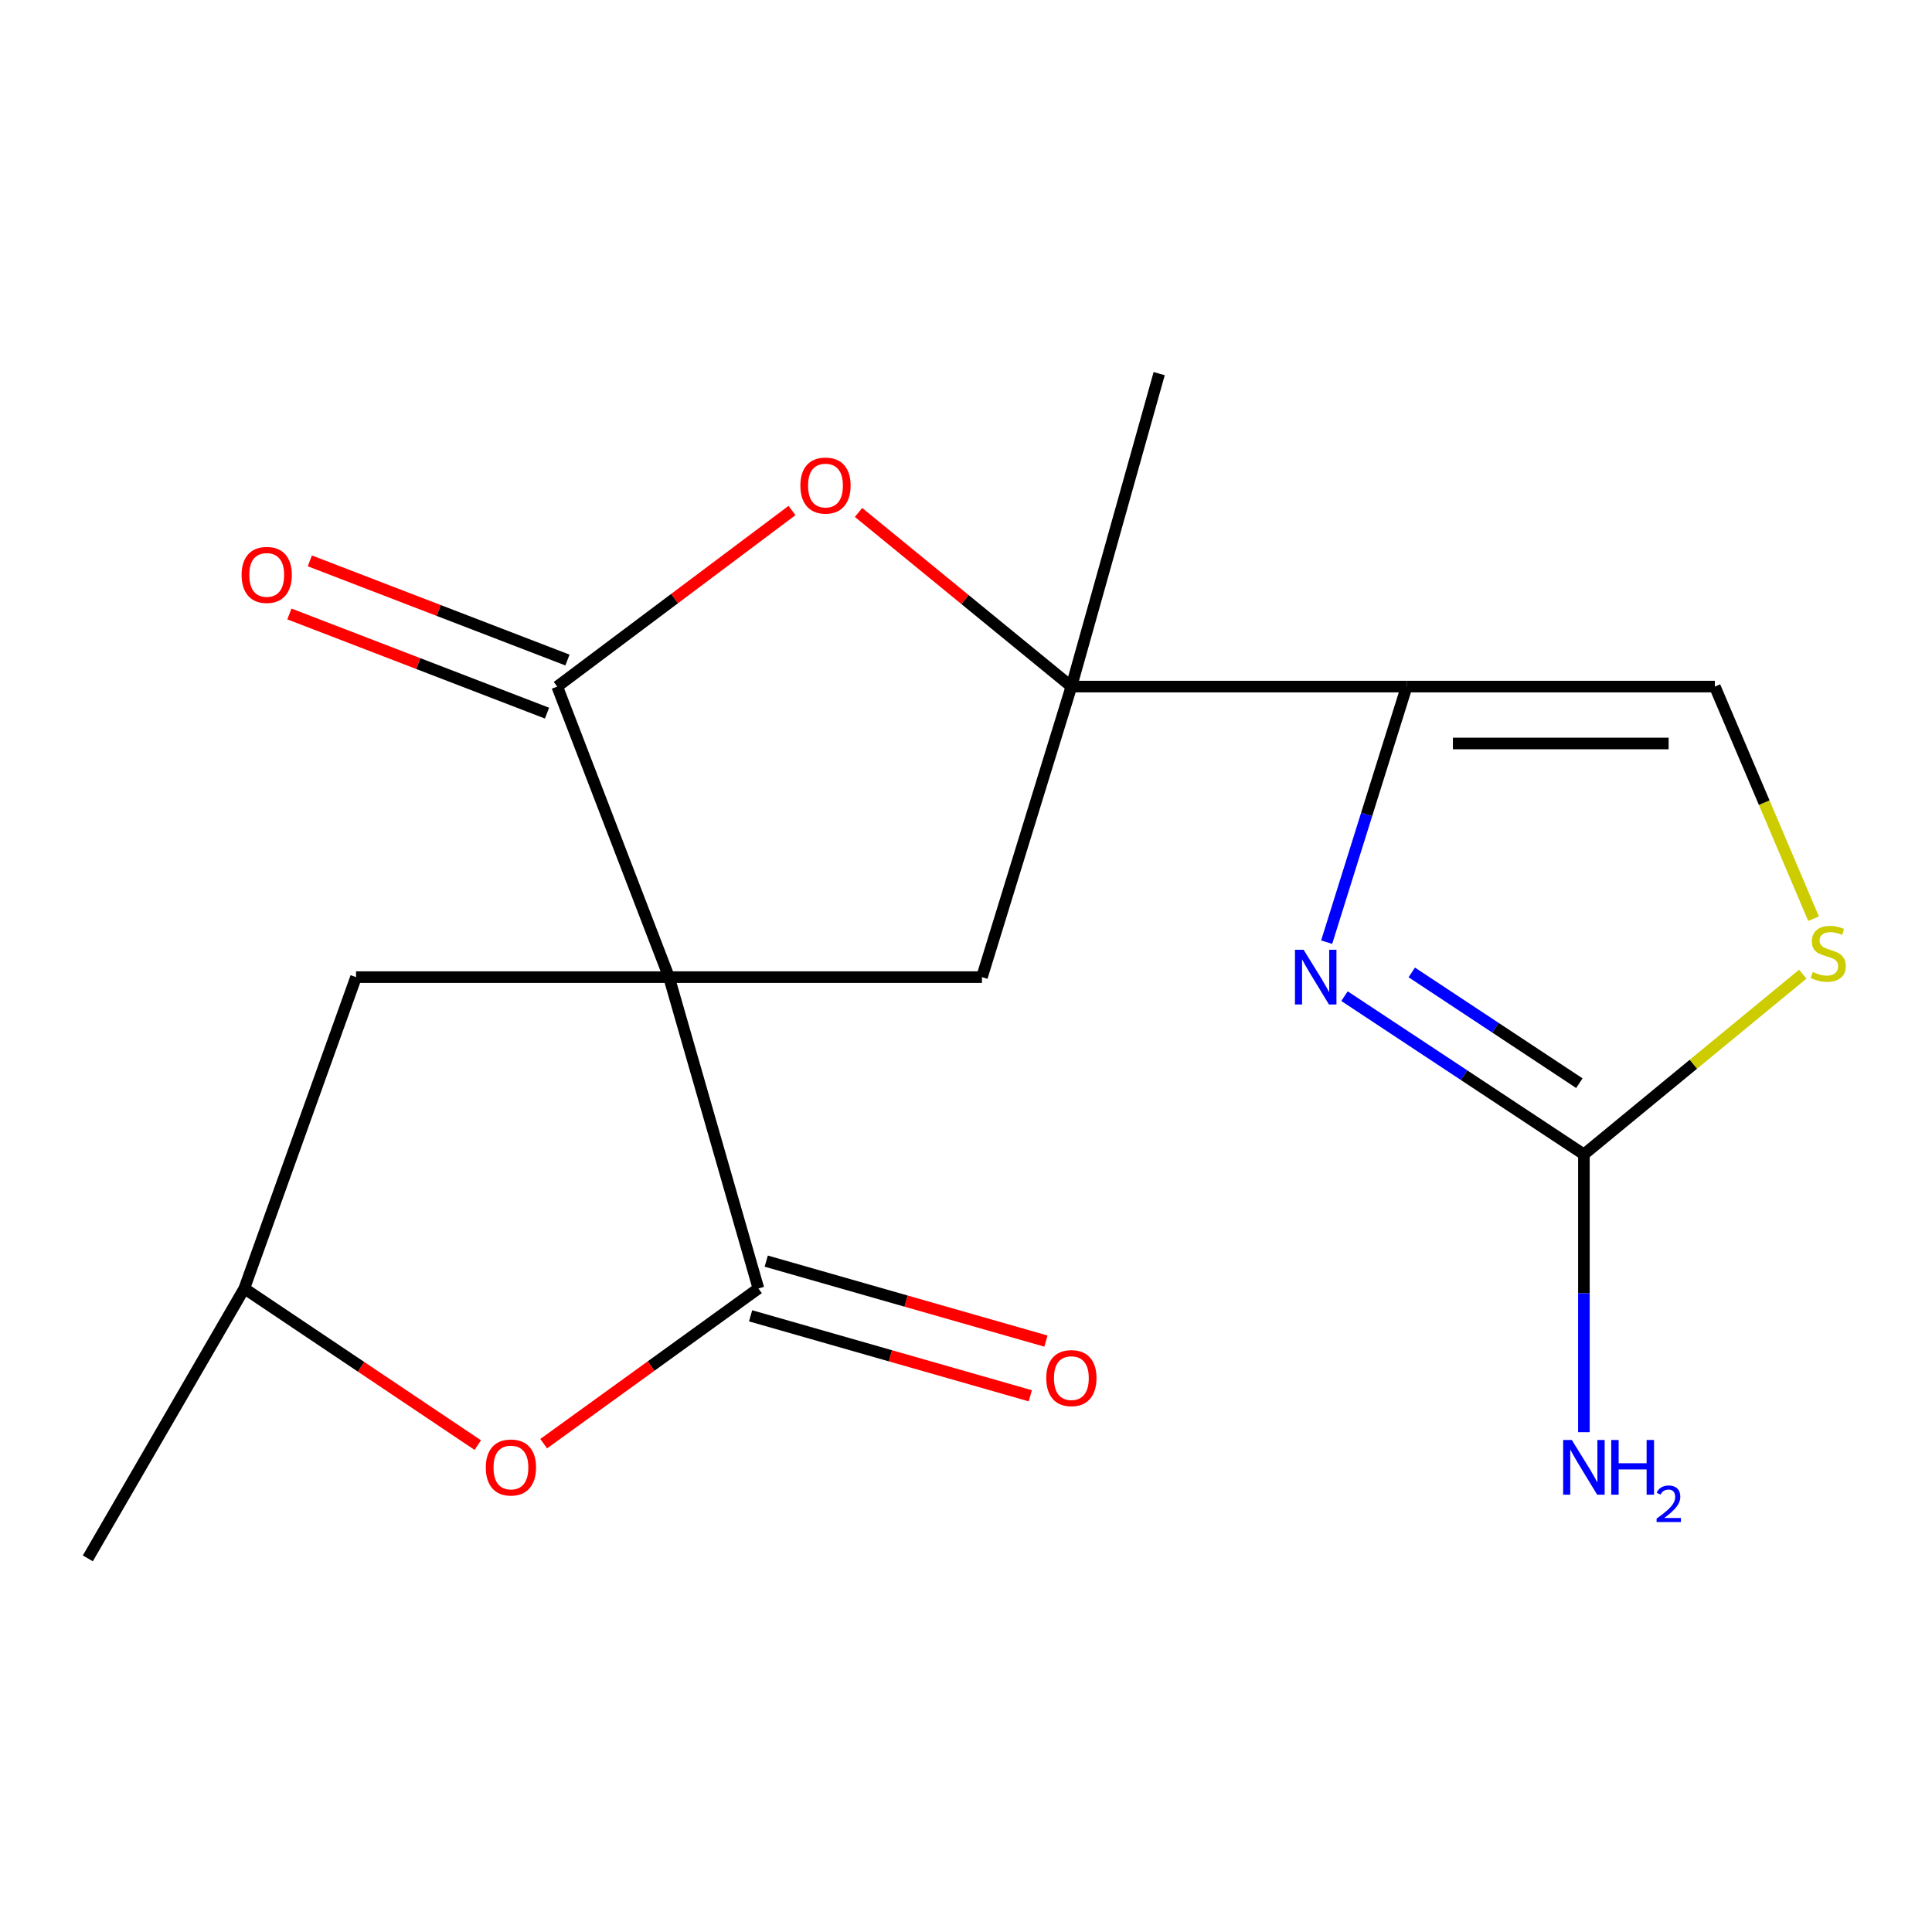 <?xml version='1.0' encoding='iso-8859-1'?>
<svg version='1.1' baseProfile='full'
              xmlns='http://www.w3.org/2000/svg'
                      xmlns:rdkit='http://www.rdkit.org/xml'
                      xmlns:xlink='http://www.w3.org/1999/xlink'
                  xml:space='preserve'
width='1000px' height='1000px' viewBox='0 0 1000 1000'>
<!-- END OF HEADER -->
<rect style='opacity:1.0;fill:#FFFFFF;stroke:none' width='1000' height='1000' x='0' y='0'> </rect>
<path class='bond-0' d='M 346.273,505.759 L 288.423,355.374' style='fill:none;fill-rule:evenodd;stroke:#000000;stroke-width:6px;stroke-linecap:butt;stroke-linejoin:miter;stroke-opacity:1' />
<path class='bond-1' d='M 346.273,505.759 L 392.557,666.909' style='fill:none;fill-rule:evenodd;stroke:#000000;stroke-width:6px;stroke-linecap:butt;stroke-linejoin:miter;stroke-opacity:1' />
<path class='bond-8' d='M 346.273,505.759 L 508.258,505.759' style='fill:none;fill-rule:evenodd;stroke:#000000;stroke-width:6px;stroke-linecap:butt;stroke-linejoin:miter;stroke-opacity:1' />
<path class='bond-11' d='M 346.273,505.759 L 184.289,505.759' style='fill:none;fill-rule:evenodd;stroke:#000000;stroke-width:6px;stroke-linecap:butt;stroke-linejoin:miter;stroke-opacity:1' />
<path class='bond-6' d='M 288.423,355.374 L 349.179,309.809' style='fill:none;fill-rule:evenodd;stroke:#000000;stroke-width:6px;stroke-linecap:butt;stroke-linejoin:miter;stroke-opacity:1' />
<path class='bond-6' d='M 349.179,309.809 L 409.935,264.244' style='fill:none;fill-rule:evenodd;stroke:#FF0000;stroke-width:6px;stroke-linecap:butt;stroke-linejoin:miter;stroke-opacity:1' />
<path class='bond-12' d='M 293.713,341.633 L 227.042,315.968' style='fill:none;fill-rule:evenodd;stroke:#000000;stroke-width:6px;stroke-linecap:butt;stroke-linejoin:miter;stroke-opacity:1' />
<path class='bond-12' d='M 227.042,315.968 L 160.372,290.304' style='fill:none;fill-rule:evenodd;stroke:#FF0000;stroke-width:6px;stroke-linecap:butt;stroke-linejoin:miter;stroke-opacity:1' />
<path class='bond-12' d='M 283.133,369.115 L 216.463,343.451' style='fill:none;fill-rule:evenodd;stroke:#000000;stroke-width:6px;stroke-linecap:butt;stroke-linejoin:miter;stroke-opacity:1' />
<path class='bond-12' d='M 216.463,343.451 L 149.793,317.787' style='fill:none;fill-rule:evenodd;stroke:#FF0000;stroke-width:6px;stroke-linecap:butt;stroke-linejoin:miter;stroke-opacity:1' />
<path class='bond-9' d='M 392.557,666.909 L 336.982,707.075' style='fill:none;fill-rule:evenodd;stroke:#000000;stroke-width:6px;stroke-linecap:butt;stroke-linejoin:miter;stroke-opacity:1' />
<path class='bond-9' d='M 336.982,707.075 L 281.406,747.241' style='fill:none;fill-rule:evenodd;stroke:#FF0000;stroke-width:6px;stroke-linecap:butt;stroke-linejoin:miter;stroke-opacity:1' />
<path class='bond-13' d='M 388.509,681.066 L 460.895,701.763' style='fill:none;fill-rule:evenodd;stroke:#000000;stroke-width:6px;stroke-linecap:butt;stroke-linejoin:miter;stroke-opacity:1' />
<path class='bond-13' d='M 460.895,701.763 L 533.282,722.461' style='fill:none;fill-rule:evenodd;stroke:#FF0000;stroke-width:6px;stroke-linecap:butt;stroke-linejoin:miter;stroke-opacity:1' />
<path class='bond-13' d='M 396.605,652.752 L 468.991,673.449' style='fill:none;fill-rule:evenodd;stroke:#000000;stroke-width:6px;stroke-linecap:butt;stroke-linejoin:miter;stroke-opacity:1' />
<path class='bond-13' d='M 468.991,673.449 L 541.378,694.147' style='fill:none;fill-rule:evenodd;stroke:#FF0000;stroke-width:6px;stroke-linecap:butt;stroke-linejoin:miter;stroke-opacity:1' />
<path class='bond-2' d='M 938.693,475.505 L 913.15,415.439' style='fill:none;fill-rule:evenodd;stroke:#CCCC00;stroke-width:6px;stroke-linecap:butt;stroke-linejoin:miter;stroke-opacity:1' />
<path class='bond-2' d='M 913.15,415.439 L 887.607,355.374' style='fill:none;fill-rule:evenodd;stroke:#000000;stroke-width:6px;stroke-linecap:butt;stroke-linejoin:miter;stroke-opacity:1' />
<path class='bond-20' d='M 933.116,504.223 L 876.471,550.866' style='fill:none;fill-rule:evenodd;stroke:#CCCC00;stroke-width:6px;stroke-linecap:butt;stroke-linejoin:miter;stroke-opacity:1' />
<path class='bond-20' d='M 876.471,550.866 L 819.826,597.508' style='fill:none;fill-rule:evenodd;stroke:#000000;stroke-width:6px;stroke-linecap:butt;stroke-linejoin:miter;stroke-opacity:1' />
<path class='bond-3' d='M 554.542,355.374 L 508.258,505.759' style='fill:none;fill-rule:evenodd;stroke:#000000;stroke-width:6px;stroke-linecap:butt;stroke-linejoin:miter;stroke-opacity:1' />
<path class='bond-5' d='M 554.542,355.374 L 728.093,355.374' style='fill:none;fill-rule:evenodd;stroke:#000000;stroke-width:6px;stroke-linecap:butt;stroke-linejoin:miter;stroke-opacity:1' />
<path class='bond-16' d='M 554.542,355.374 L 599.991,193.39' style='fill:none;fill-rule:evenodd;stroke:#000000;stroke-width:6px;stroke-linecap:butt;stroke-linejoin:miter;stroke-opacity:1' />
<path class='bond-19' d='M 554.542,355.374 L 499.463,310.307' style='fill:none;fill-rule:evenodd;stroke:#000000;stroke-width:6px;stroke-linecap:butt;stroke-linejoin:miter;stroke-opacity:1' />
<path class='bond-19' d='M 499.463,310.307 L 444.385,265.241' style='fill:none;fill-rule:evenodd;stroke:#FF0000;stroke-width:6px;stroke-linecap:butt;stroke-linejoin:miter;stroke-opacity:1' />
<path class='bond-4' d='M 686.674,487.659 L 707.384,421.517' style='fill:none;fill-rule:evenodd;stroke:#0000FF;stroke-width:6px;stroke-linecap:butt;stroke-linejoin:miter;stroke-opacity:1' />
<path class='bond-4' d='M 707.384,421.517 L 728.093,355.374' style='fill:none;fill-rule:evenodd;stroke:#000000;stroke-width:6px;stroke-linecap:butt;stroke-linejoin:miter;stroke-opacity:1' />
<path class='bond-7' d='M 695.907,515.607 L 757.867,556.557' style='fill:none;fill-rule:evenodd;stroke:#0000FF;stroke-width:6px;stroke-linecap:butt;stroke-linejoin:miter;stroke-opacity:1' />
<path class='bond-7' d='M 757.867,556.557 L 819.826,597.508' style='fill:none;fill-rule:evenodd;stroke:#000000;stroke-width:6px;stroke-linecap:butt;stroke-linejoin:miter;stroke-opacity:1' />
<path class='bond-7' d='M 730.733,503.324 L 774.104,531.99' style='fill:none;fill-rule:evenodd;stroke:#0000FF;stroke-width:6px;stroke-linecap:butt;stroke-linejoin:miter;stroke-opacity:1' />
<path class='bond-7' d='M 774.104,531.99 L 817.475,560.655' style='fill:none;fill-rule:evenodd;stroke:#000000;stroke-width:6px;stroke-linecap:butt;stroke-linejoin:miter;stroke-opacity:1' />
<path class='bond-10' d='M 728.093,355.374 L 887.607,355.374' style='fill:none;fill-rule:evenodd;stroke:#000000;stroke-width:6px;stroke-linecap:butt;stroke-linejoin:miter;stroke-opacity:1' />
<path class='bond-10' d='M 752.02,384.823 L 863.68,384.823' style='fill:none;fill-rule:evenodd;stroke:#000000;stroke-width:6px;stroke-linecap:butt;stroke-linejoin:miter;stroke-opacity:1' />
<path class='bond-15' d='M 819.826,597.508 L 819.826,669.395' style='fill:none;fill-rule:evenodd;stroke:#000000;stroke-width:6px;stroke-linecap:butt;stroke-linejoin:miter;stroke-opacity:1' />
<path class='bond-15' d='M 819.826,669.395 L 819.826,741.283' style='fill:none;fill-rule:evenodd;stroke:#0000FF;stroke-width:6px;stroke-linecap:butt;stroke-linejoin:miter;stroke-opacity:1' />
<path class='bond-18' d='M 247.301,747.984 L 186.878,707.446' style='fill:none;fill-rule:evenodd;stroke:#FF0000;stroke-width:6px;stroke-linecap:butt;stroke-linejoin:miter;stroke-opacity:1' />
<path class='bond-18' d='M 186.878,707.446 L 126.455,666.909' style='fill:none;fill-rule:evenodd;stroke:#000000;stroke-width:6px;stroke-linecap:butt;stroke-linejoin:miter;stroke-opacity:1' />
<path class='bond-14' d='M 184.289,505.759 L 126.455,666.909' style='fill:none;fill-rule:evenodd;stroke:#000000;stroke-width:6px;stroke-linecap:butt;stroke-linejoin:miter;stroke-opacity:1' />
<path class='bond-17' d='M 126.455,666.909 L 45.455,806.61' style='fill:none;fill-rule:evenodd;stroke:#000000;stroke-width:6px;stroke-linecap:butt;stroke-linejoin:miter;stroke-opacity:1' />
<path  class='atom-3' d='M 938.292 503.094
Q 938.612 503.214, 939.932 503.774
Q 941.252 504.334, 942.692 504.694
Q 944.172 505.014, 945.612 505.014
Q 948.292 505.014, 949.852 503.734
Q 951.412 502.414, 951.412 500.134
Q 951.412 498.574, 950.612 497.614
Q 949.852 496.654, 948.652 496.134
Q 947.452 495.614, 945.452 495.014
Q 942.932 494.254, 941.412 493.534
Q 939.932 492.814, 938.852 491.294
Q 937.812 489.774, 937.812 487.214
Q 937.812 483.654, 940.212 481.454
Q 942.652 479.254, 947.452 479.254
Q 950.732 479.254, 954.452 480.814
L 953.532 483.894
Q 950.132 482.494, 947.572 482.494
Q 944.812 482.494, 943.292 483.654
Q 941.772 484.774, 941.812 486.734
Q 941.812 488.254, 942.572 489.174
Q 943.372 490.094, 944.492 490.614
Q 945.652 491.134, 947.572 491.734
Q 950.132 492.534, 951.652 493.334
Q 953.172 494.134, 954.252 495.774
Q 955.372 497.374, 955.372 500.134
Q 955.372 504.054, 952.732 506.174
Q 950.132 508.254, 945.772 508.254
Q 943.252 508.254, 941.332 507.694
Q 939.452 507.174, 937.212 506.254
L 938.292 503.094
' fill='#CCCC00'/>
<path  class='atom-5' d='M 674.747 491.599
L 684.027 506.599
Q 684.947 508.079, 686.427 510.759
Q 687.907 513.439, 687.987 513.599
L 687.987 491.599
L 691.747 491.599
L 691.747 519.919
L 687.867 519.919
L 677.907 503.519
Q 676.747 501.599, 675.507 499.399
Q 674.307 497.199, 673.947 496.519
L 673.947 519.919
L 670.267 519.919
L 670.267 491.599
L 674.747 491.599
' fill='#0000FF'/>
<path  class='atom-7' d='M 414.274 251.32
Q 414.274 244.52, 417.634 240.72
Q 420.994 236.92, 427.274 236.92
Q 433.554 236.92, 436.914 240.72
Q 440.274 244.52, 440.274 251.32
Q 440.274 258.2, 436.874 262.12
Q 433.474 266, 427.274 266
Q 421.034 266, 417.634 262.12
Q 414.274 258.24, 414.274 251.32
M 427.274 262.8
Q 431.594 262.8, 433.914 259.92
Q 436.274 257, 436.274 251.32
Q 436.274 245.76, 433.914 242.96
Q 431.594 240.12, 427.274 240.12
Q 422.954 240.12, 420.594 242.92
Q 418.274 245.72, 418.274 251.32
Q 418.274 257.04, 420.594 259.92
Q 422.954 262.8, 427.274 262.8
' fill='#FF0000'/>
<path  class='atom-10' d='M 251.455 759.573
Q 251.455 752.773, 254.815 748.973
Q 258.175 745.173, 264.455 745.173
Q 270.735 745.173, 274.095 748.973
Q 277.455 752.773, 277.455 759.573
Q 277.455 766.453, 274.055 770.373
Q 270.655 774.253, 264.455 774.253
Q 258.215 774.253, 254.815 770.373
Q 251.455 766.493, 251.455 759.573
M 264.455 771.053
Q 268.775 771.053, 271.095 768.173
Q 273.455 765.253, 273.455 759.573
Q 273.455 754.013, 271.095 751.213
Q 268.775 748.373, 264.455 748.373
Q 260.135 748.373, 257.775 751.173
Q 255.455 753.973, 255.455 759.573
Q 255.455 765.293, 257.775 768.173
Q 260.135 771.053, 264.455 771.053
' fill='#FF0000'/>
<path  class='atom-13' d='M 125.054 297.571
Q 125.054 290.771, 128.414 286.971
Q 131.774 283.171, 138.054 283.171
Q 144.334 283.171, 147.694 286.971
Q 151.054 290.771, 151.054 297.571
Q 151.054 304.451, 147.654 308.371
Q 144.254 312.251, 138.054 312.251
Q 131.814 312.251, 128.414 308.371
Q 125.054 304.491, 125.054 297.571
M 138.054 309.051
Q 142.374 309.051, 144.694 306.171
Q 147.054 303.251, 147.054 297.571
Q 147.054 292.011, 144.694 289.211
Q 142.374 286.371, 138.054 286.371
Q 133.734 286.371, 131.374 289.171
Q 129.054 291.971, 129.054 297.571
Q 129.054 303.291, 131.374 306.171
Q 133.734 309.051, 138.054 309.051
' fill='#FF0000'/>
<path  class='atom-14' d='M 541.542 713.305
Q 541.542 706.505, 544.902 702.705
Q 548.262 698.905, 554.542 698.905
Q 560.822 698.905, 564.182 702.705
Q 567.542 706.505, 567.542 713.305
Q 567.542 720.185, 564.142 724.105
Q 560.742 727.985, 554.542 727.985
Q 548.302 727.985, 544.902 724.105
Q 541.542 720.225, 541.542 713.305
M 554.542 724.785
Q 558.862 724.785, 561.182 721.905
Q 563.542 718.985, 563.542 713.305
Q 563.542 707.745, 561.182 704.945
Q 558.862 702.105, 554.542 702.105
Q 550.222 702.105, 547.862 704.905
Q 545.542 707.705, 545.542 713.305
Q 545.542 719.025, 547.862 721.905
Q 550.222 724.785, 554.542 724.785
' fill='#FF0000'/>
<path  class='atom-16' d='M 813.566 745.333
L 822.846 760.333
Q 823.766 761.813, 825.246 764.493
Q 826.726 767.173, 826.806 767.333
L 826.806 745.333
L 830.566 745.333
L 830.566 773.653
L 826.686 773.653
L 816.726 757.253
Q 815.566 755.333, 814.326 753.133
Q 813.126 750.933, 812.766 750.253
L 812.766 773.653
L 809.086 773.653
L 809.086 745.333
L 813.566 745.333
' fill='#0000FF'/>
<path  class='atom-16' d='M 833.966 745.333
L 837.806 745.333
L 837.806 757.373
L 852.286 757.373
L 852.286 745.333
L 856.126 745.333
L 856.126 773.653
L 852.286 773.653
L 852.286 760.573
L 837.806 760.573
L 837.806 773.653
L 833.966 773.653
L 833.966 745.333
' fill='#0000FF'/>
<path  class='atom-16' d='M 857.498 772.659
Q 858.185 770.89, 859.822 769.913
Q 861.458 768.91, 863.729 768.91
Q 866.554 768.91, 868.138 770.441
Q 869.722 771.973, 869.722 774.692
Q 869.722 777.464, 867.662 780.051
Q 865.63 782.638, 861.406 785.701
L 870.038 785.701
L 870.038 787.813
L 857.446 787.813
L 857.446 786.044
Q 860.93 783.562, 862.99 781.714
Q 865.075 779.866, 866.078 778.203
Q 867.082 776.54, 867.082 774.824
Q 867.082 773.029, 866.184 772.025
Q 865.286 771.022, 863.729 771.022
Q 862.224 771.022, 861.221 771.629
Q 860.218 772.237, 859.505 773.583
L 857.498 772.659
' fill='#0000FF'/>
</svg>
